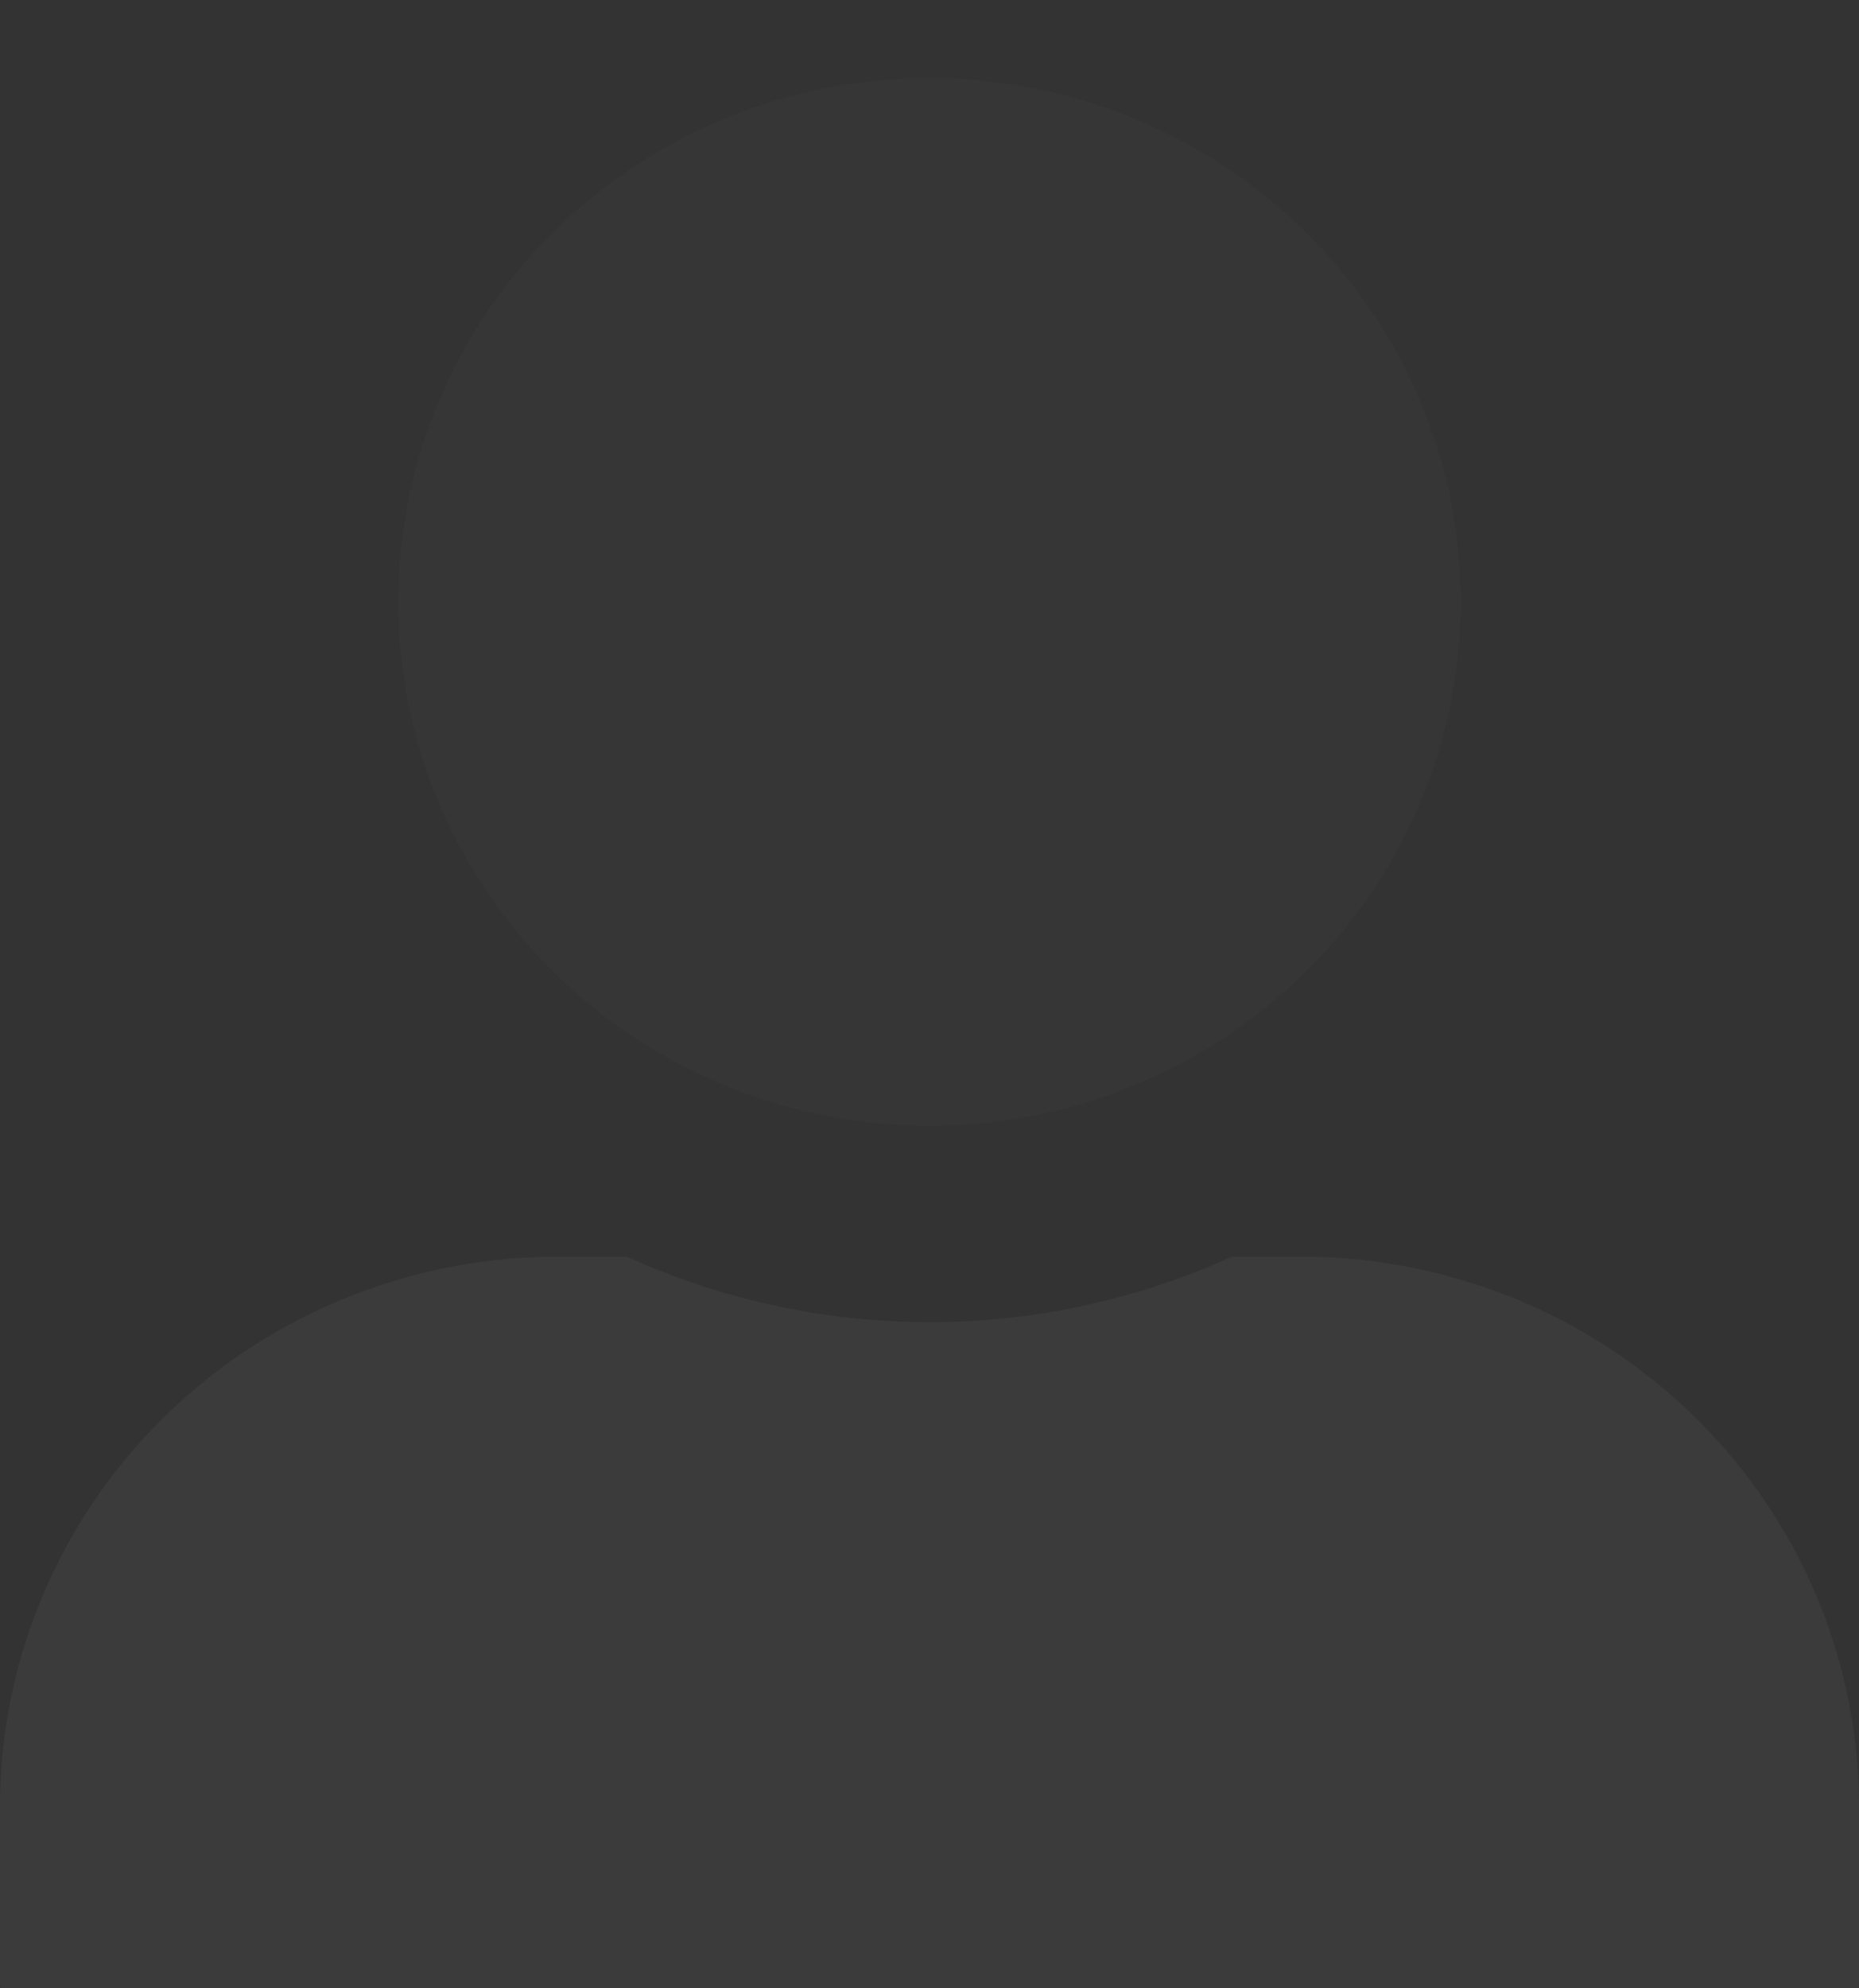 <svg xmlns="http://www.w3.org/2000/svg" width="231" height="247" viewBox="0 0 231 247"><rect x="0" y="0" width="231" height="247" fill="#333333" stroke="none"/><g><g opacity=".2"><g opacity=".2"/><g opacity=".08"><path fill="#fff" d="M181.5 74.785c0 12.87-3.871 25.452-11.123 36.154-7.252 10.701-17.56 19.042-29.62 23.967a66.867 66.867 0 0 1-38.133 3.704c-12.803-2.511-24.563-8.709-33.793-17.81-9.23-9.101-15.516-20.696-18.063-33.32a64.228 64.228 0 0 1 3.756-37.598c4.995-11.891 13.455-22.054 24.308-29.205C89.686 13.527 102.447 9.71 115.5 9.71c17.504 0 34.292 6.856 46.669 19.06C174.546 40.974 181.5 57.526 181.5 74.785z"/></g><g opacity=".2"><path fill="#fff" d="M161.7 156.13h-8.611a90.843 90.843 0 0 1-37.589 8.133 90.844 90.844 0 0 1-37.59-8.133H69.3c-18.378.004-36.003 7.204-48.998 20.017C7.307 188.961.004 206.338 0 224.46v21.15c0 6.471 2.608 12.678 7.25 17.255 4.64 4.576 10.936 7.147 17.5 7.147h181.5c6.564 0 12.859-2.571 17.501-7.147 4.641-4.577 7.249-10.784 7.249-17.256v-21.15c-.004-18.12-7.307-35.497-20.302-48.31-12.995-12.814-30.62-20.014-48.998-20.018z"/></g></g></g></svg>